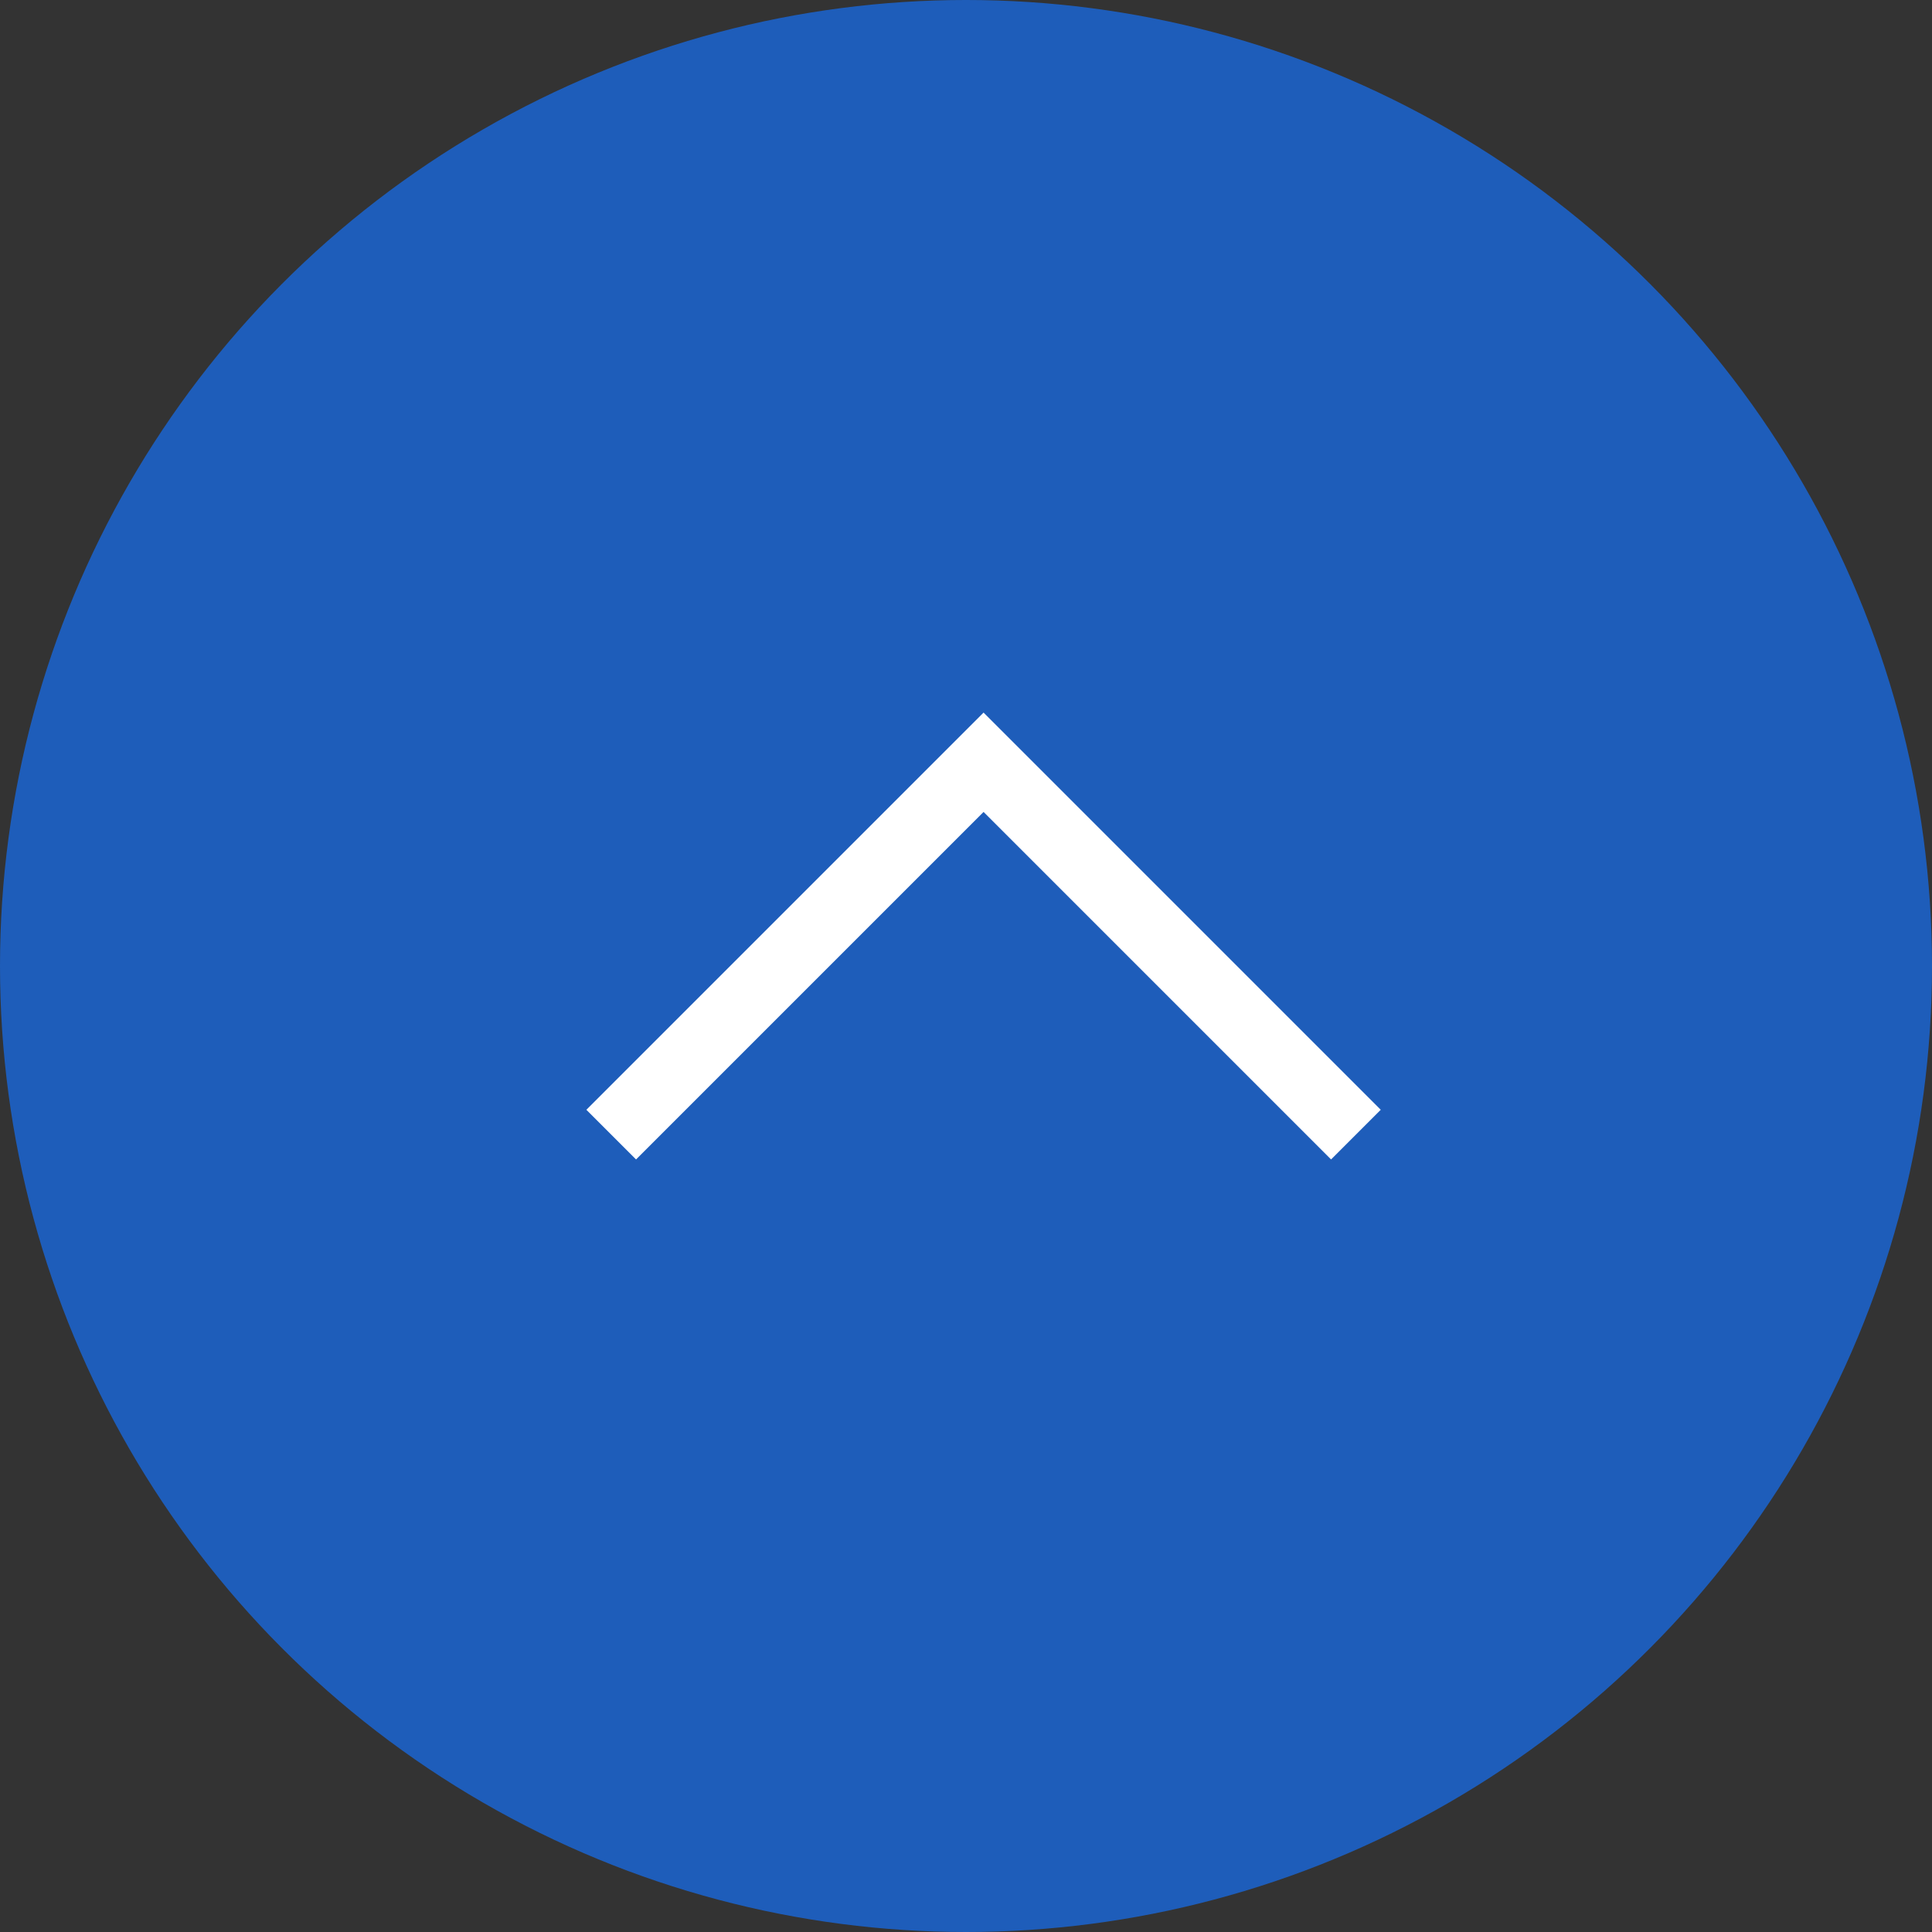 <svg width="55" height="55" viewBox="0 0 55 55" fill="none" xmlns="http://www.w3.org/2000/svg">
<rect x="0" y="0" width="55" height="55" fill="#333333" stroke="none"/>
<circle cx="27.5" cy="27.5" r="27.5" fill="#1E5DBA"/>
<path d="M17.4 32.3L28 21.7L38.6 32.3" stroke="white" stroke-width="2"/>
</svg>
